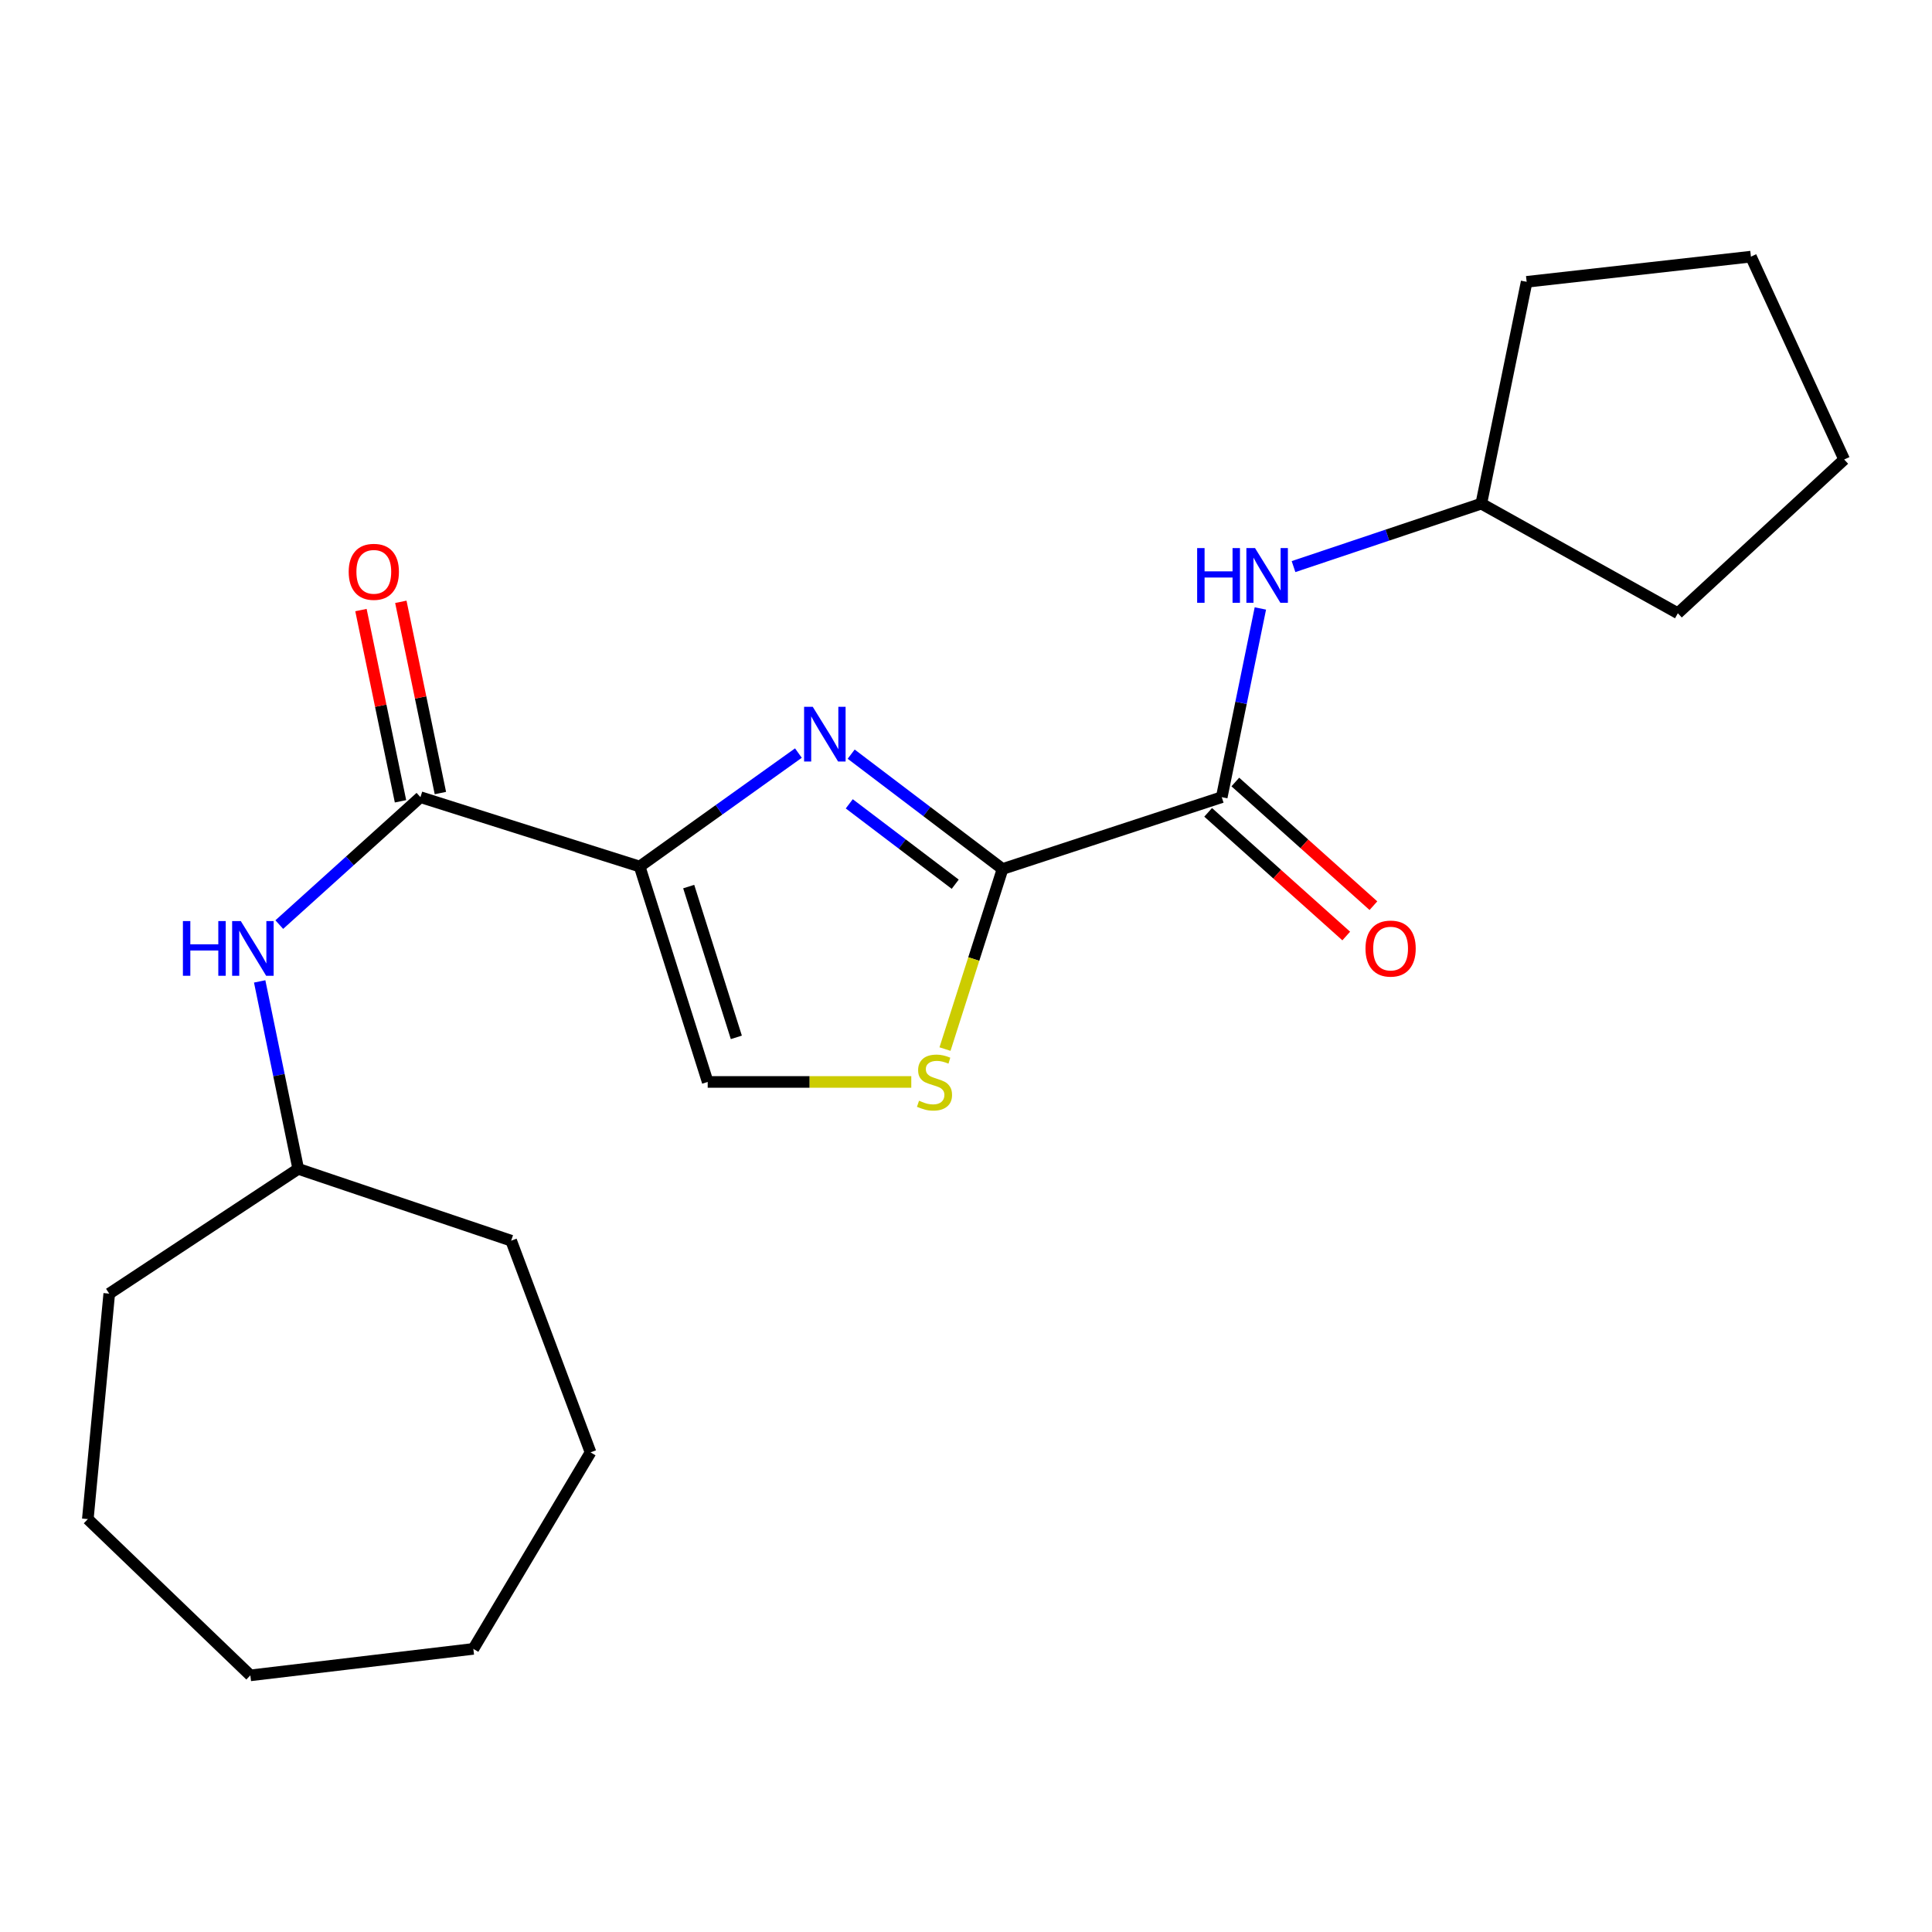 <?xml version='1.0' encoding='iso-8859-1'?>
<svg version='1.1' baseProfile='full'
              xmlns='http://www.w3.org/2000/svg'
                      xmlns:rdkit='http://www.rdkit.org/xml'
                      xmlns:xlink='http://www.w3.org/1999/xlink'
                  xml:space='preserve'
width='1000px' height='1000px' viewBox='0 0 1000 1000'>
<!-- END OF HEADER -->
<rect style='opacity:1.0;fill:#FFFFFF;stroke:none' width='1000' height='1000' x='0' y='0'> </rect>
<path class='bond-0' d='M 331.089,448.514 L 372.172,419.152' style='fill:none;fill-rule:evenodd;stroke:#000000;stroke-width:6px;stroke-linecap:butt;stroke-linejoin:miter;stroke-opacity:1' />
<path class='bond-0' d='M 372.172,419.152 L 413.255,389.791' style='fill:none;fill-rule:evenodd;stroke:#0000FF;stroke-width:6px;stroke-linecap:butt;stroke-linejoin:miter;stroke-opacity:1' />
<path class='bond-2' d='M 331.089,448.514 L 217.622,412.616' style='fill:none;fill-rule:evenodd;stroke:#000000;stroke-width:6px;stroke-linecap:butt;stroke-linejoin:miter;stroke-opacity:1' />
<path class='bond-5' d='M 331.089,448.514 L 366.307,560.013' style='fill:none;fill-rule:evenodd;stroke:#000000;stroke-width:6px;stroke-linecap:butt;stroke-linejoin:miter;stroke-opacity:1' />
<path class='bond-5' d='M 356.474,458.889 L 381.127,536.938' style='fill:none;fill-rule:evenodd;stroke:#000000;stroke-width:6px;stroke-linecap:butt;stroke-linejoin:miter;stroke-opacity:1' />
<path class='bond-1' d='M 440.566,390.348 L 479.741,420.069' style='fill:none;fill-rule:evenodd;stroke:#0000FF;stroke-width:6px;stroke-linecap:butt;stroke-linejoin:miter;stroke-opacity:1' />
<path class='bond-1' d='M 479.741,420.069 L 518.915,449.79' style='fill:none;fill-rule:evenodd;stroke:#000000;stroke-width:6px;stroke-linecap:butt;stroke-linejoin:miter;stroke-opacity:1' />
<path class='bond-1' d='M 439.576,416.059 L 466.998,436.864' style='fill:none;fill-rule:evenodd;stroke:#0000FF;stroke-width:6px;stroke-linecap:butt;stroke-linejoin:miter;stroke-opacity:1' />
<path class='bond-1' d='M 466.998,436.864 L 494.42,457.669' style='fill:none;fill-rule:evenodd;stroke:#000000;stroke-width:6px;stroke-linecap:butt;stroke-linejoin:miter;stroke-opacity:1' />
<path class='bond-3' d='M 518.915,449.79 L 632.37,412.616' style='fill:none;fill-rule:evenodd;stroke:#000000;stroke-width:6px;stroke-linecap:butt;stroke-linejoin:miter;stroke-opacity:1' />
<path class='bond-22' d='M 518.915,449.79 L 504.024,496.395' style='fill:none;fill-rule:evenodd;stroke:#000000;stroke-width:6px;stroke-linecap:butt;stroke-linejoin:miter;stroke-opacity:1' />
<path class='bond-22' d='M 504.024,496.395 L 489.133,543' style='fill:none;fill-rule:evenodd;stroke:#CCCC00;stroke-width:6px;stroke-linecap:butt;stroke-linejoin:miter;stroke-opacity:1' />
<path class='bond-6' d='M 217.622,412.616 L 181.088,445.593' style='fill:none;fill-rule:evenodd;stroke:#000000;stroke-width:6px;stroke-linecap:butt;stroke-linejoin:miter;stroke-opacity:1' />
<path class='bond-6' d='M 181.088,445.593 L 144.555,478.569' style='fill:none;fill-rule:evenodd;stroke:#0000FF;stroke-width:6px;stroke-linecap:butt;stroke-linejoin:miter;stroke-opacity:1' />
<path class='bond-8' d='M 227.944,410.482 L 217.709,360.99' style='fill:none;fill-rule:evenodd;stroke:#000000;stroke-width:6px;stroke-linecap:butt;stroke-linejoin:miter;stroke-opacity:1' />
<path class='bond-8' d='M 217.709,360.99 L 207.474,311.499' style='fill:none;fill-rule:evenodd;stroke:#FF0000;stroke-width:6px;stroke-linecap:butt;stroke-linejoin:miter;stroke-opacity:1' />
<path class='bond-8' d='M 207.3,414.751 L 197.065,365.26' style='fill:none;fill-rule:evenodd;stroke:#000000;stroke-width:6px;stroke-linecap:butt;stroke-linejoin:miter;stroke-opacity:1' />
<path class='bond-8' d='M 197.065,365.26 L 186.83,315.768' style='fill:none;fill-rule:evenodd;stroke:#FF0000;stroke-width:6px;stroke-linecap:butt;stroke-linejoin:miter;stroke-opacity:1' />
<path class='bond-7' d='M 632.37,412.616 L 642.368,363.777' style='fill:none;fill-rule:evenodd;stroke:#000000;stroke-width:6px;stroke-linecap:butt;stroke-linejoin:miter;stroke-opacity:1' />
<path class='bond-7' d='M 642.368,363.777 L 652.366,314.938' style='fill:none;fill-rule:evenodd;stroke:#0000FF;stroke-width:6px;stroke-linecap:butt;stroke-linejoin:miter;stroke-opacity:1' />
<path class='bond-9' d='M 625.337,420.468 L 661.074,452.475' style='fill:none;fill-rule:evenodd;stroke:#000000;stroke-width:6px;stroke-linecap:butt;stroke-linejoin:miter;stroke-opacity:1' />
<path class='bond-9' d='M 661.074,452.475 L 696.811,484.481' style='fill:none;fill-rule:evenodd;stroke:#FF0000;stroke-width:6px;stroke-linecap:butt;stroke-linejoin:miter;stroke-opacity:1' />
<path class='bond-9' d='M 639.402,404.764 L 675.139,436.771' style='fill:none;fill-rule:evenodd;stroke:#000000;stroke-width:6px;stroke-linecap:butt;stroke-linejoin:miter;stroke-opacity:1' />
<path class='bond-9' d='M 675.139,436.771 L 710.876,468.777' style='fill:none;fill-rule:evenodd;stroke:#FF0000;stroke-width:6px;stroke-linecap:butt;stroke-linejoin:miter;stroke-opacity:1' />
<path class='bond-4' d='M 471.682,560.013 L 418.994,560.013' style='fill:none;fill-rule:evenodd;stroke:#CCCC00;stroke-width:6px;stroke-linecap:butt;stroke-linejoin:miter;stroke-opacity:1' />
<path class='bond-4' d='M 418.994,560.013 L 366.307,560.013' style='fill:none;fill-rule:evenodd;stroke:#000000;stroke-width:6px;stroke-linecap:butt;stroke-linejoin:miter;stroke-opacity:1' />
<path class='bond-11' d='M 134.406,507.972 L 144.386,556.485' style='fill:none;fill-rule:evenodd;stroke:#0000FF;stroke-width:6px;stroke-linecap:butt;stroke-linejoin:miter;stroke-opacity:1' />
<path class='bond-11' d='M 144.386,556.485 L 154.365,604.999' style='fill:none;fill-rule:evenodd;stroke:#000000;stroke-width:6px;stroke-linecap:butt;stroke-linejoin:miter;stroke-opacity:1' />
<path class='bond-10' d='M 669.527,293.268 L 718.123,276.972' style='fill:none;fill-rule:evenodd;stroke:#0000FF;stroke-width:6px;stroke-linecap:butt;stroke-linejoin:miter;stroke-opacity:1' />
<path class='bond-10' d='M 718.123,276.972 L 766.719,260.676' style='fill:none;fill-rule:evenodd;stroke:#000000;stroke-width:6px;stroke-linecap:butt;stroke-linejoin:miter;stroke-opacity:1' />
<path class='bond-12' d='M 766.719,260.676 L 790.19,145.874' style='fill:none;fill-rule:evenodd;stroke:#000000;stroke-width:6px;stroke-linecap:butt;stroke-linejoin:miter;stroke-opacity:1' />
<path class='bond-13' d='M 766.719,260.676 L 868.45,317.409' style='fill:none;fill-rule:evenodd;stroke:#000000;stroke-width:6px;stroke-linecap:butt;stroke-linejoin:miter;stroke-opacity:1' />
<path class='bond-14' d='M 154.365,604.999 L 56.546,669.579' style='fill:none;fill-rule:evenodd;stroke:#000000;stroke-width:6px;stroke-linecap:butt;stroke-linejoin:miter;stroke-opacity:1' />
<path class='bond-15' d='M 154.365,604.999 L 264.576,642.173' style='fill:none;fill-rule:evenodd;stroke:#000000;stroke-width:6px;stroke-linecap:butt;stroke-linejoin:miter;stroke-opacity:1' />
<path class='bond-17' d='M 790.19,145.874 L 906.28,132.838' style='fill:none;fill-rule:evenodd;stroke:#000000;stroke-width:6px;stroke-linecap:butt;stroke-linejoin:miter;stroke-opacity:1' />
<path class='bond-16' d='M 868.45,317.409 L 954.545,237.837' style='fill:none;fill-rule:evenodd;stroke:#000000;stroke-width:6px;stroke-linecap:butt;stroke-linejoin:miter;stroke-opacity:1' />
<path class='bond-19' d='M 56.546,669.579 L 45.455,786.29' style='fill:none;fill-rule:evenodd;stroke:#000000;stroke-width:6px;stroke-linecap:butt;stroke-linejoin:miter;stroke-opacity:1' />
<path class='bond-18' d='M 264.576,642.173 L 305.662,751.739' style='fill:none;fill-rule:evenodd;stroke:#000000;stroke-width:6px;stroke-linecap:butt;stroke-linejoin:miter;stroke-opacity:1' />
<path class='bond-24' d='M 954.545,237.837 L 906.28,132.838' style='fill:none;fill-rule:evenodd;stroke:#000000;stroke-width:6px;stroke-linecap:butt;stroke-linejoin:miter;stroke-opacity:1' />
<path class='bond-20' d='M 305.662,751.739 L 245.005,853.459' style='fill:none;fill-rule:evenodd;stroke:#000000;stroke-width:6px;stroke-linecap:butt;stroke-linejoin:miter;stroke-opacity:1' />
<path class='bond-21' d='M 45.455,786.29 L 129.582,867.162' style='fill:none;fill-rule:evenodd;stroke:#000000;stroke-width:6px;stroke-linecap:butt;stroke-linejoin:miter;stroke-opacity:1' />
<path class='bond-23' d='M 245.005,853.459 L 129.582,867.162' style='fill:none;fill-rule:evenodd;stroke:#000000;stroke-width:6px;stroke-linecap:butt;stroke-linejoin:miter;stroke-opacity:1' />
<path  class='atom-1' d='M 420.68 365.85
L 429.96 380.85
Q 430.88 382.33, 432.36 385.01
Q 433.84 387.69, 433.92 387.85
L 433.92 365.85
L 437.68 365.85
L 437.68 394.17
L 433.8 394.17
L 423.84 377.77
Q 422.68 375.85, 421.44 373.65
Q 420.24 371.45, 419.88 370.77
L 419.88 394.17
L 416.2 394.17
L 416.2 365.85
L 420.68 365.85
' fill='#0000FF'/>
<path  class='atom-5' d='M 475.697 569.733
Q 476.017 569.853, 477.337 570.413
Q 478.657 570.973, 480.097 571.333
Q 481.577 571.653, 483.017 571.653
Q 485.697 571.653, 487.257 570.373
Q 488.817 569.053, 488.817 566.773
Q 488.817 565.213, 488.017 564.253
Q 487.257 563.293, 486.057 562.773
Q 484.857 562.253, 482.857 561.653
Q 480.337 560.893, 478.817 560.173
Q 477.337 559.453, 476.257 557.933
Q 475.217 556.413, 475.217 553.853
Q 475.217 550.293, 477.617 548.093
Q 480.057 545.893, 484.857 545.893
Q 488.137 545.893, 491.857 547.453
L 490.937 550.533
Q 487.537 549.133, 484.977 549.133
Q 482.217 549.133, 480.697 550.293
Q 479.177 551.413, 479.217 553.373
Q 479.217 554.893, 479.977 555.813
Q 480.777 556.733, 481.897 557.253
Q 483.057 557.773, 484.977 558.373
Q 487.537 559.173, 489.057 559.973
Q 490.577 560.773, 491.657 562.413
Q 492.777 564.013, 492.777 566.773
Q 492.777 570.693, 490.137 572.813
Q 487.537 574.893, 483.177 574.893
Q 480.657 574.893, 478.737 574.333
Q 476.857 573.813, 474.617 572.893
L 475.697 569.733
' fill='#CCCC00'/>
<path  class='atom-7' d='M 94.674 476.74
L 98.514 476.74
L 98.514 488.78
L 112.994 488.78
L 112.994 476.74
L 116.834 476.74
L 116.834 505.06
L 112.994 505.06
L 112.994 491.98
L 98.514 491.98
L 98.514 505.06
L 94.674 505.06
L 94.674 476.74
' fill='#0000FF'/>
<path  class='atom-7' d='M 124.634 476.74
L 133.914 491.74
Q 134.834 493.22, 136.314 495.9
Q 137.794 498.58, 137.874 498.74
L 137.874 476.74
L 141.634 476.74
L 141.634 505.06
L 137.754 505.06
L 127.794 488.66
Q 126.634 486.74, 125.394 484.54
Q 124.194 482.34, 123.834 481.66
L 123.834 505.06
L 120.154 505.06
L 120.154 476.74
L 124.634 476.74
' fill='#0000FF'/>
<path  class='atom-8' d='M 619.644 283.69
L 623.484 283.69
L 623.484 295.73
L 637.964 295.73
L 637.964 283.69
L 641.804 283.69
L 641.804 312.01
L 637.964 312.01
L 637.964 298.93
L 623.484 298.93
L 623.484 312.01
L 619.644 312.01
L 619.644 283.69
' fill='#0000FF'/>
<path  class='atom-8' d='M 649.604 283.69
L 658.884 298.69
Q 659.804 300.17, 661.284 302.85
Q 662.764 305.53, 662.844 305.69
L 662.844 283.69
L 666.604 283.69
L 666.604 312.01
L 662.724 312.01
L 652.764 295.61
Q 651.604 293.69, 650.364 291.49
Q 649.164 289.29, 648.804 288.61
L 648.804 312.01
L 645.124 312.01
L 645.124 283.69
L 649.604 283.69
' fill='#0000FF'/>
<path  class='atom-9' d='M 180.483 295.974
Q 180.483 289.174, 183.843 285.374
Q 187.203 281.574, 193.483 281.574
Q 199.763 281.574, 203.123 285.374
Q 206.483 289.174, 206.483 295.974
Q 206.483 302.854, 203.083 306.774
Q 199.683 310.654, 193.483 310.654
Q 187.243 310.654, 183.843 306.774
Q 180.483 302.894, 180.483 295.974
M 193.483 307.454
Q 197.803 307.454, 200.123 304.574
Q 202.483 301.654, 202.483 295.974
Q 202.483 290.414, 200.123 287.614
Q 197.803 284.774, 193.483 284.774
Q 189.163 284.774, 186.803 287.574
Q 184.483 290.374, 184.483 295.974
Q 184.483 301.694, 186.803 304.574
Q 189.163 307.454, 193.483 307.454
' fill='#FF0000'/>
<path  class='atom-10' d='M 706.777 490.98
Q 706.777 484.18, 710.137 480.38
Q 713.497 476.58, 719.777 476.58
Q 726.057 476.58, 729.417 480.38
Q 732.777 484.18, 732.777 490.98
Q 732.777 497.86, 729.377 501.78
Q 725.977 505.66, 719.777 505.66
Q 713.537 505.66, 710.137 501.78
Q 706.777 497.9, 706.777 490.98
M 719.777 502.46
Q 724.097 502.46, 726.417 499.58
Q 728.777 496.66, 728.777 490.98
Q 728.777 485.42, 726.417 482.62
Q 724.097 479.78, 719.777 479.78
Q 715.457 479.78, 713.097 482.58
Q 710.777 485.38, 710.777 490.98
Q 710.777 496.7, 713.097 499.58
Q 715.457 502.46, 719.777 502.46
' fill='#FF0000'/>
</svg>
